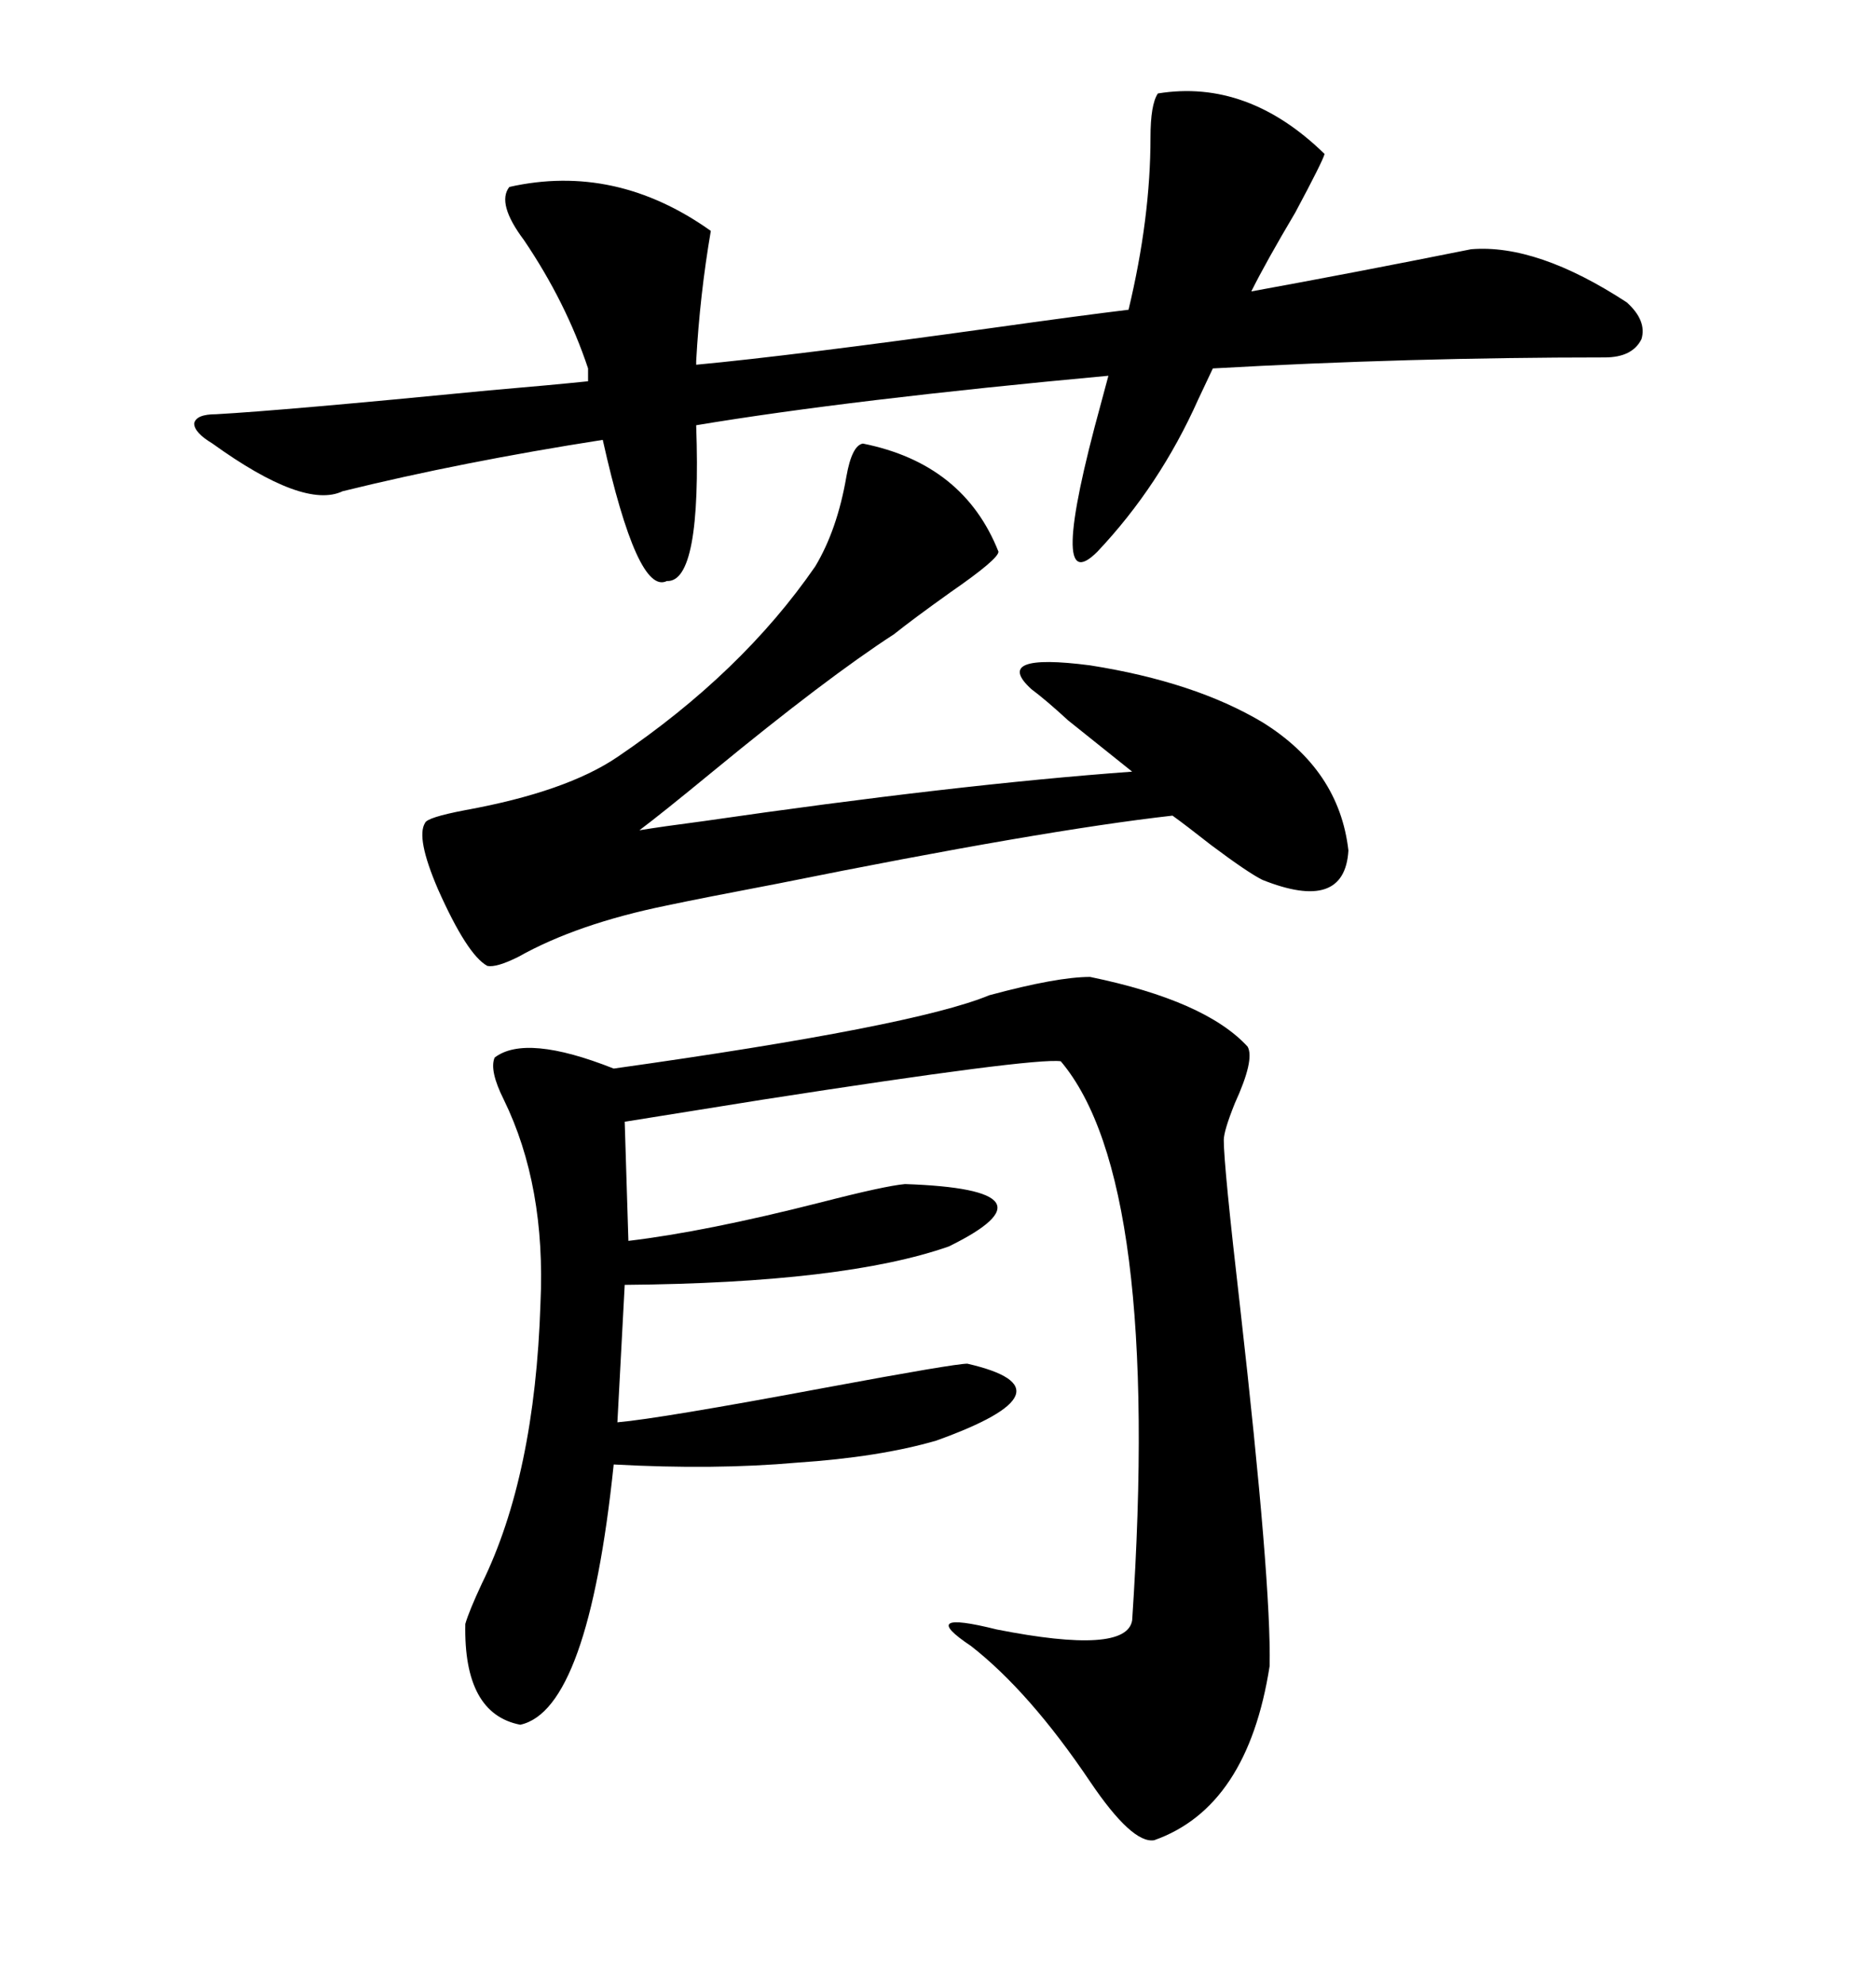 <svg xmlns="http://www.w3.org/2000/svg" xmlns:xlink="http://www.w3.org/1999/xlink" width="300" height="317.285"><path d="M174.32 156.15L174.32 156.15Q192.77 159.96 199.51 167.29L199.51 167.29Q200.68 169.34 197.46 176.37L197.46 176.37Q195.70 180.76 195.70 182.23L195.70 182.23Q195.70 186.33 198.34 209.18L198.34 209.18Q203.32 253.13 203.03 266.31L203.03 266.31Q199.51 288.87 184.57 294.14L184.57 294.14Q181.05 294.73 174.32 284.77L174.32 284.77Q164.65 270.41 155.27 263.09L155.27 263.09Q146.48 257.23 159.38 260.45L159.38 260.45Q180.18 264.55 181.05 258.98L181.05 258.98Q185.74 188.67 169.63 169.63L169.63 169.63Q165.23 169.04 121.88 175.78L121.88 175.78Q107.23 178.13 99.90 179.30L99.90 179.30L100.49 198.34Q112.79 196.88 131.25 192.19L131.25 192.19Q141.50 189.55 144.73 189.26L144.73 189.26Q170.21 190.14 151.76 199.22L151.76 199.22Q135.06 205.08 99.90 205.37L99.90 205.37L98.73 227.34Q105.47 226.76 132.13 221.78L132.13 221.78Q152.64 217.97 154.69 217.97L154.69 217.97Q172.56 222.07 149.71 230.27L149.71 230.27Q140.63 232.91 127.44 233.79L127.44 233.79Q114.26 234.96 98.14 234.08L98.14 234.08Q94.04 273.34 83.20 275.68L83.20 275.68Q74.12 273.93 74.41 259.57L74.41 259.57Q75 257.52 77.05 253.13L77.05 253.13Q85.55 235.84 86.43 208.30L86.43 208.30Q87.30 189.55 80.57 175.78L80.57 175.78Q78.22 171.09 79.10 169.04L79.10 169.04Q84.08 165.23 98.14 170.80L98.14 170.80Q146.19 164.06 158.20 159.08L158.20 159.08Q169.04 156.15 174.32 156.15ZM33.98 70.90L33.98 70.90Q31.05 69.14 31.05 67.68L31.05 67.68Q31.35 66.21 34.57 66.21L34.57 66.21Q45.12 65.63 78.22 62.40L78.22 62.40Q88.48 61.52 94.04 60.94L94.04 60.94L94.04 58.89Q90.53 48.34 83.79 38.38L83.79 38.38Q79.39 32.52 81.45 29.88L81.45 29.88Q98.44 26.07 113.67 36.91L113.67 36.91Q111.91 47.17 111.33 57.71L111.33 57.71L111.33 58.30Q126.86 56.84 158.50 52.44L158.50 52.44Q173.14 50.39 180.47 49.51L180.47 49.51Q183.98 34.86 183.98 21.97L183.98 21.97Q183.98 16.70 185.16 14.94L185.16 14.94Q199.51 12.60 211.82 24.61L211.82 24.61Q211.52 25.78 207.13 33.98L207.13 33.98Q202.44 41.89 200.10 46.58L200.10 46.58Q216.21 43.65 235.25 39.84L235.25 39.84Q245.80 38.96 260.16 48.34L260.16 48.34Q263.38 51.27 262.50 54.20L262.50 54.20Q261.04 57.13 256.64 57.13L256.64 57.13Q225.29 57.13 193.95 58.89L193.95 58.89L191.60 63.87Q185.45 77.64 175.49 88.18L175.49 88.18Q167.29 96.39 176.07 64.45L176.07 64.45L177.25 60.06Q135.94 63.87 111.33 67.97L111.33 67.97Q112.21 93.16 106.64 92.87L106.64 92.87Q101.95 95.21 96.39 70.31L96.39 70.31Q73.83 73.83 54.79 78.52L54.79 78.52Q48.63 81.45 33.98 70.90ZM137.99 70.90L137.99 70.90Q154.10 74.12 159.67 88.18L159.67 88.18Q159.67 89.36 152.05 94.63L152.05 94.63Q145.90 99.02 142.97 101.37L142.97 101.37Q132.13 108.40 113.96 123.34L113.96 123.34Q105.76 130.08 102.25 132.71L102.25 132.71Q105.76 132.13 112.50 131.25L112.50 131.25Q152.93 125.39 181.05 123.34L181.05 123.34Q176.66 119.82 170.80 115.14L170.80 115.14Q167.29 111.91 164.94 110.16L164.94 110.16Q158.50 104.30 174.32 106.35L174.32 106.35Q191.02 108.98 201.86 115.43L201.86 115.43Q214.16 123.05 215.63 135.94L215.63 135.94Q215.04 145.90 201.86 140.63L201.86 140.63Q199.51 139.45 193.65 135.06L193.65 135.06Q189.55 131.84 187.50 130.37L187.50 130.37Q166.70 132.71 124.51 141.21L124.51 141.21Q112.21 143.55 106.64 144.73L106.64 144.73Q92.29 147.66 82.91 152.93L82.91 152.93Q79.39 154.69 77.93 154.39L77.93 154.39Q74.71 152.64 70.02 142.09L70.02 142.09Q66.50 133.89 67.97 131.54L67.97 131.54Q68.26 130.66 74.41 129.49L74.41 129.49Q90.53 126.56 98.73 121.00L98.73 121.00Q118.65 107.52 130.37 90.53L130.37 90.53Q133.89 84.67 135.35 76.17L135.35 76.17Q136.23 71.19 137.99 70.90Z"/></svg>